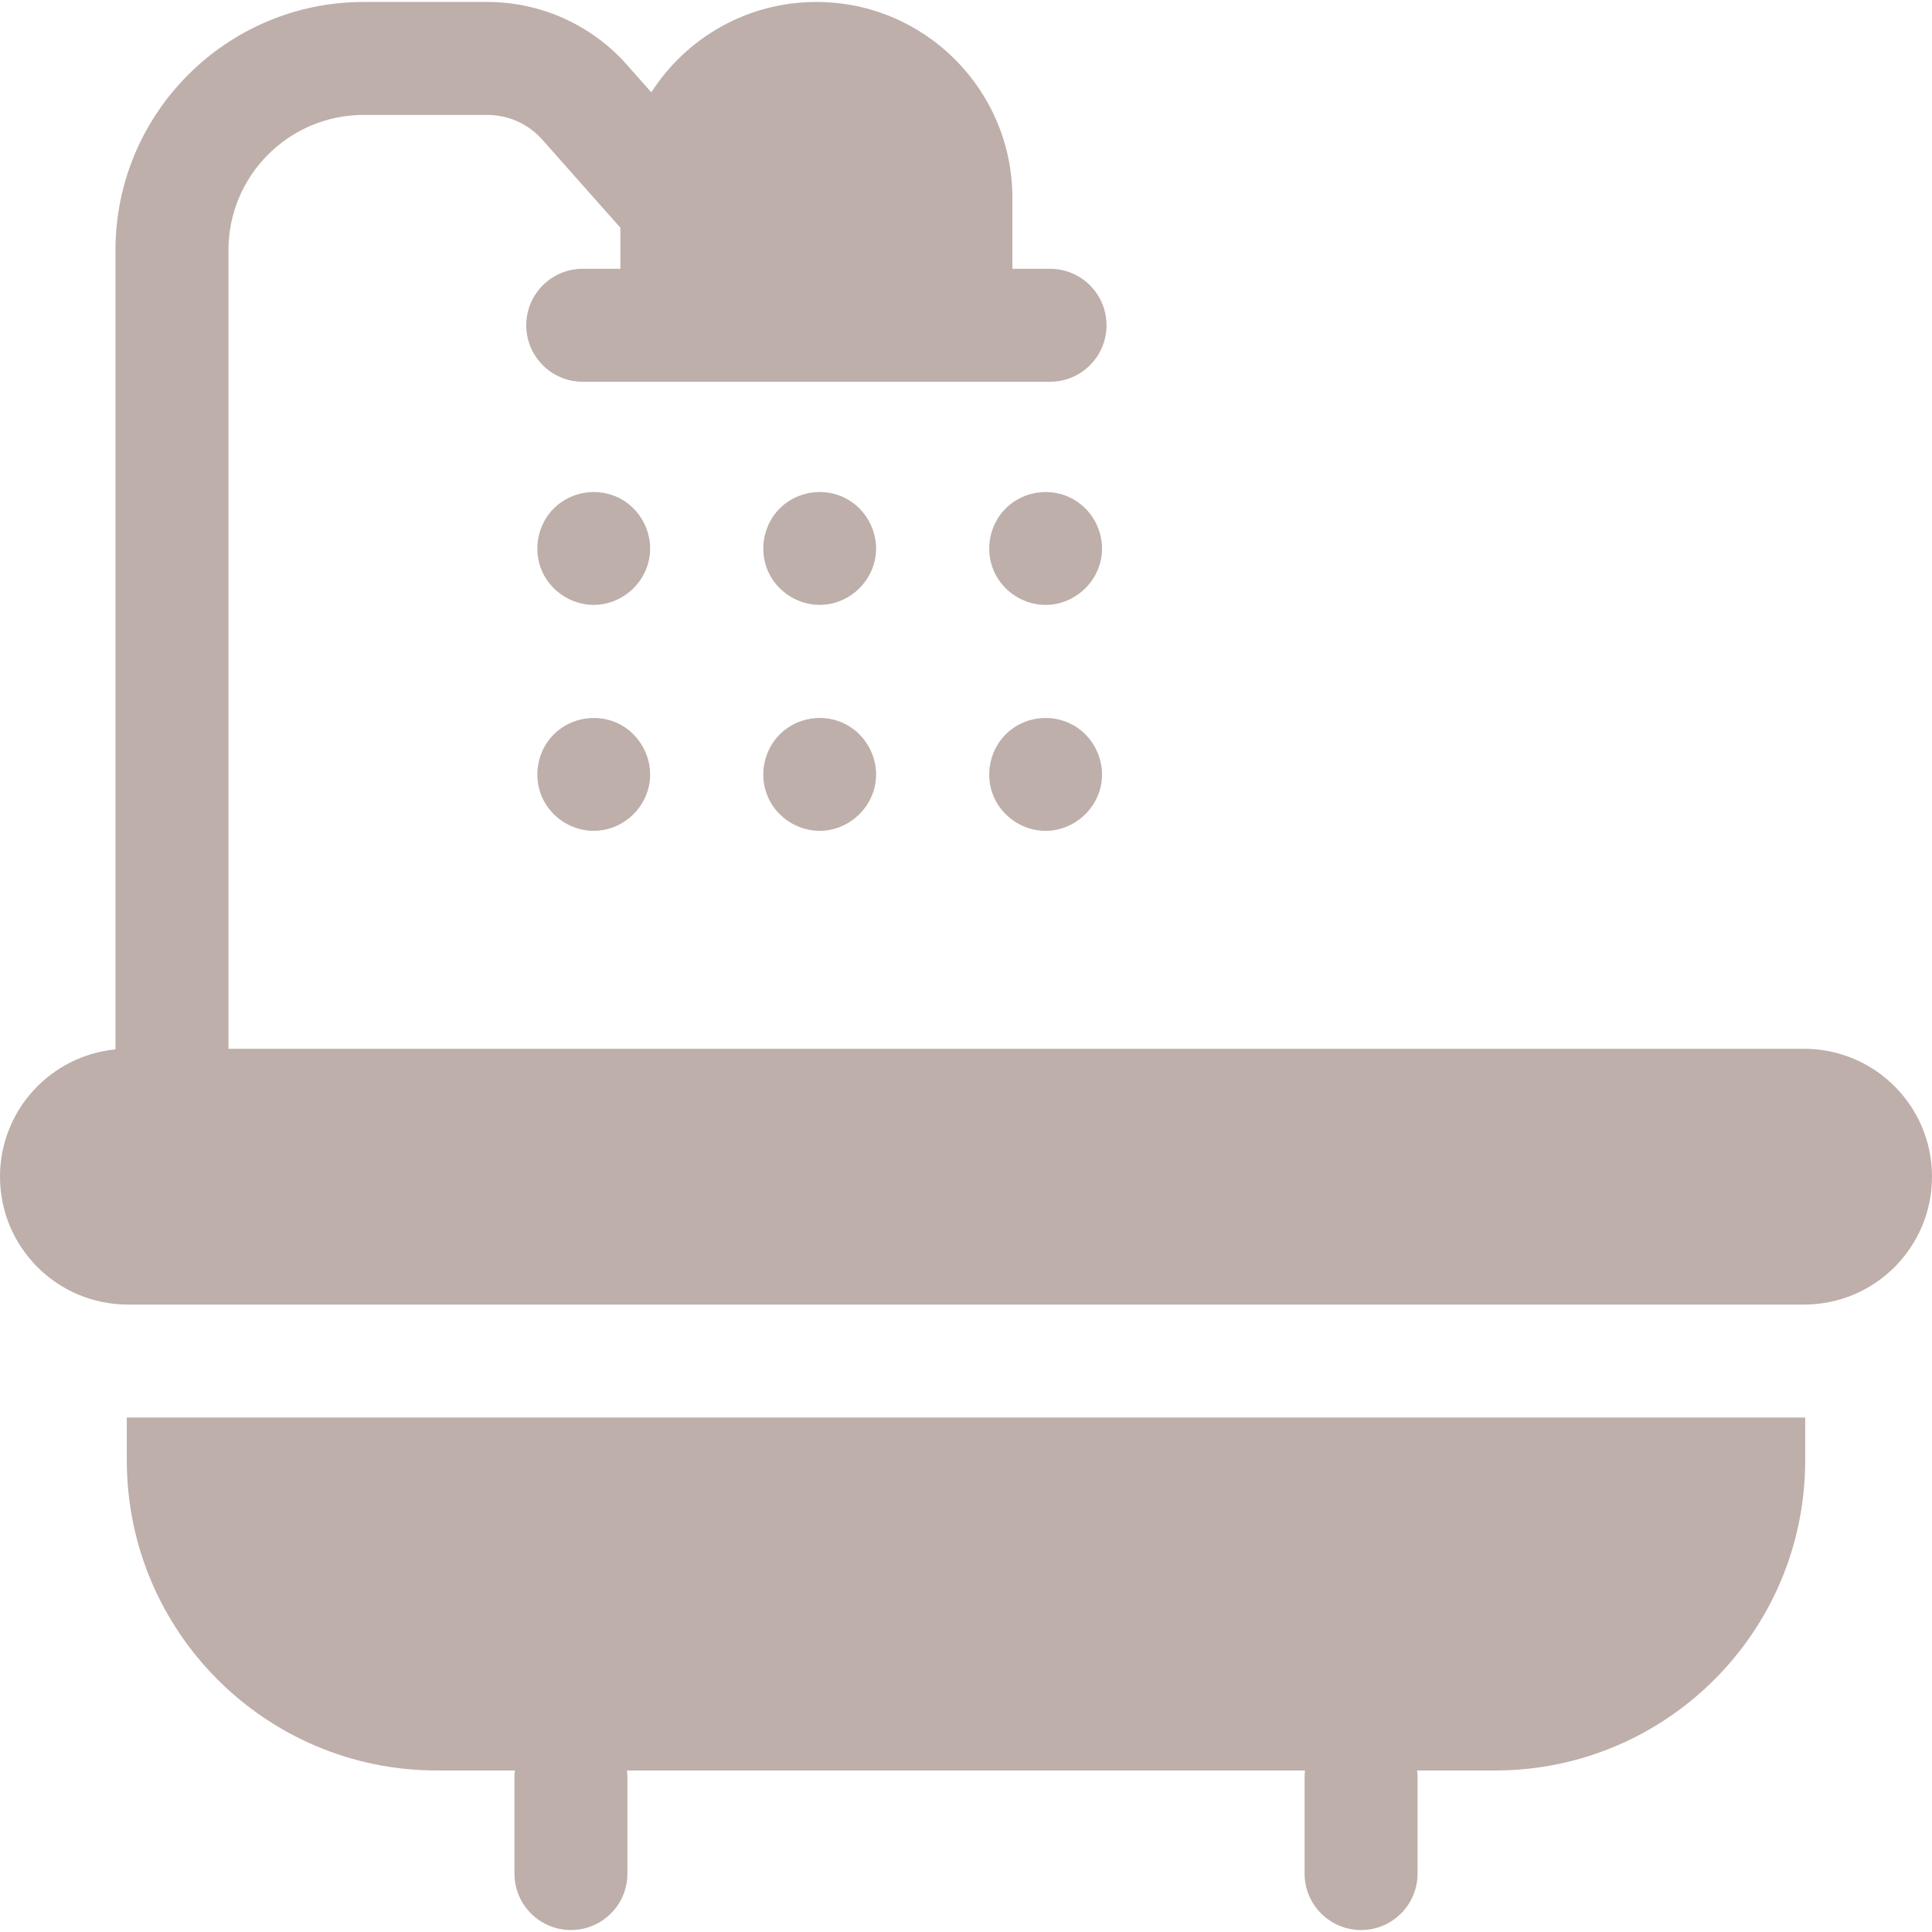 <?xml version="1.0"?>
<svg xmlns="http://www.w3.org/2000/svg" xmlns:xlink="http://www.w3.org/1999/xlink" xmlns:svgjs="http://svgjs.com/svgjs" version="1.1" width="512" height="512" x="0" y="0" viewBox="0 0 513.045 513.045" style="enable-background:new 0 0 512 512" xml:space="preserve"><g><g xmlns="http://www.w3.org/2000/svg"><g><path d="m283.729 191.923c-5.315-2.323-11.618-1.394-15.985 2.45-4.854 4.273-6.425 11.426-3.795 17.335 2.384 5.358 7.834 8.925 13.704 8.925 7.472 0 13.973-5.751 14.888-13.163.798-6.463-2.831-12.934-8.812-15.547z" fill="#beafaa" data-original="#000000" style=""/><path d="m203.542 210.681c2.079 5.894 7.866 9.952 14.11 9.952 7.085 0 13.303-5.148 14.71-12.07 1.251-6.157-1.645-12.565-7.002-15.795-5.366-3.236-12.373-2.69-17.217 1.265-4.871 3.977-6.681 10.748-4.601 16.648z" fill="#beafaa" data-original="#000000" style=""/><path d="m157.662 220.633c7.077 0 13.295-5.155 14.7-12.07 1.25-6.153-1.646-12.566-7.002-15.795-5.374-3.241-12.363-2.684-17.217 1.265-4.876 3.967-6.678 10.757-4.6 16.649 2.081 5.901 7.872 9.951 14.119 9.951z" fill="#beafaa" data-original="#000000" style=""/><path d="m283.729 131.924c-5.303-2.338-11.624-1.379-15.983 2.449-4.867 4.273-6.412 11.418-3.797 17.331 2.371 5.361 7.841 8.929 13.704 8.929 7.471 0 13.973-5.748 14.888-13.163.8-6.479-2.836-12.912-8.812-15.546z" fill="#beafaa" data-original="#000000" style=""/><path d="m217.652 160.633c7.086 0 13.303-5.147 14.71-12.07 1.251-6.156-1.645-12.565-7.002-15.795-5.367-3.236-12.372-2.691-17.217 1.265-4.87 3.977-6.681 10.749-4.6 16.649 2.078 5.894 7.865 9.951 14.109 9.951z" fill="#beafaa" data-original="#000000" style=""/><path d="m157.662 160.633c7.079 0 13.295-5.156 14.7-12.07 1.25-6.152-1.646-12.566-7.002-15.795-5.366-3.235-12.374-2.69-17.217 1.265-4.87 3.977-6.681 10.749-4.6 16.649 2.08 5.9 7.87 9.951 14.119 9.951z" fill="#beafaa" data-original="#000000" style=""/></g><g><path d="m33.959 376.429c-.096 0-.191-.007-.287-.007v11.361c0 45.493 36.879 82.372 82.372 82.372h20.691c-.074.602-.123 1.211-.123 1.833v25.535c0 8.284 6.716 15 15 15s15-6.716 15-15v-25.535c0-.622-.049-1.231-.123-1.833h180.067c-.074.602-.123 1.211-.123 1.833v25.535c0 8.284 6.716 15 15 15s15-6.716 15-15v-25.535c0-.622-.05-1.231-.123-1.833h20.691c45.493 0 82.372-36.879 82.372-82.372v-11.361c-.096 0-.19.007-.287.007z" fill="#beafaa" data-original="#000000" style=""/><path d="m479.086 278.51h-418.419v-212.1c0-19.789 16.1-35.888 35.889-35.888h32.891c5.556 0 10.857 2.385 14.542 6.543l20.409 23.023c.11.124.232.232.345.352v10.937h-9.999c-8.285 0-15 6.715-15 15 0 4.142 1.679 7.892 4.393 10.607s6.464 4.393 10.607 4.393h124.096c8.285 0 15-6.715 15-15 .001-8.284-6.715-15-15-15h-10v-18.806c0-28.745-23.303-52.048-52.048-52.048-18.413 0-34.58 9.57-43.833 23.998l-6.52-7.355c-9.376-10.577-22.859-16.643-36.993-16.643h-32.89c-36.331 0-65.889 29.557-65.889 65.888v212.261c-17.21 1.656-30.667 16.154-30.667 33.798 0 18.755 15.204 33.96 33.959 33.96h445.126c18.755 0 33.96-15.204 33.96-33.96 0-18.755-15.204-33.96-33.959-33.96z" fill="#beafaa" data-original="#000000" style=""/></g></g></g></svg>
